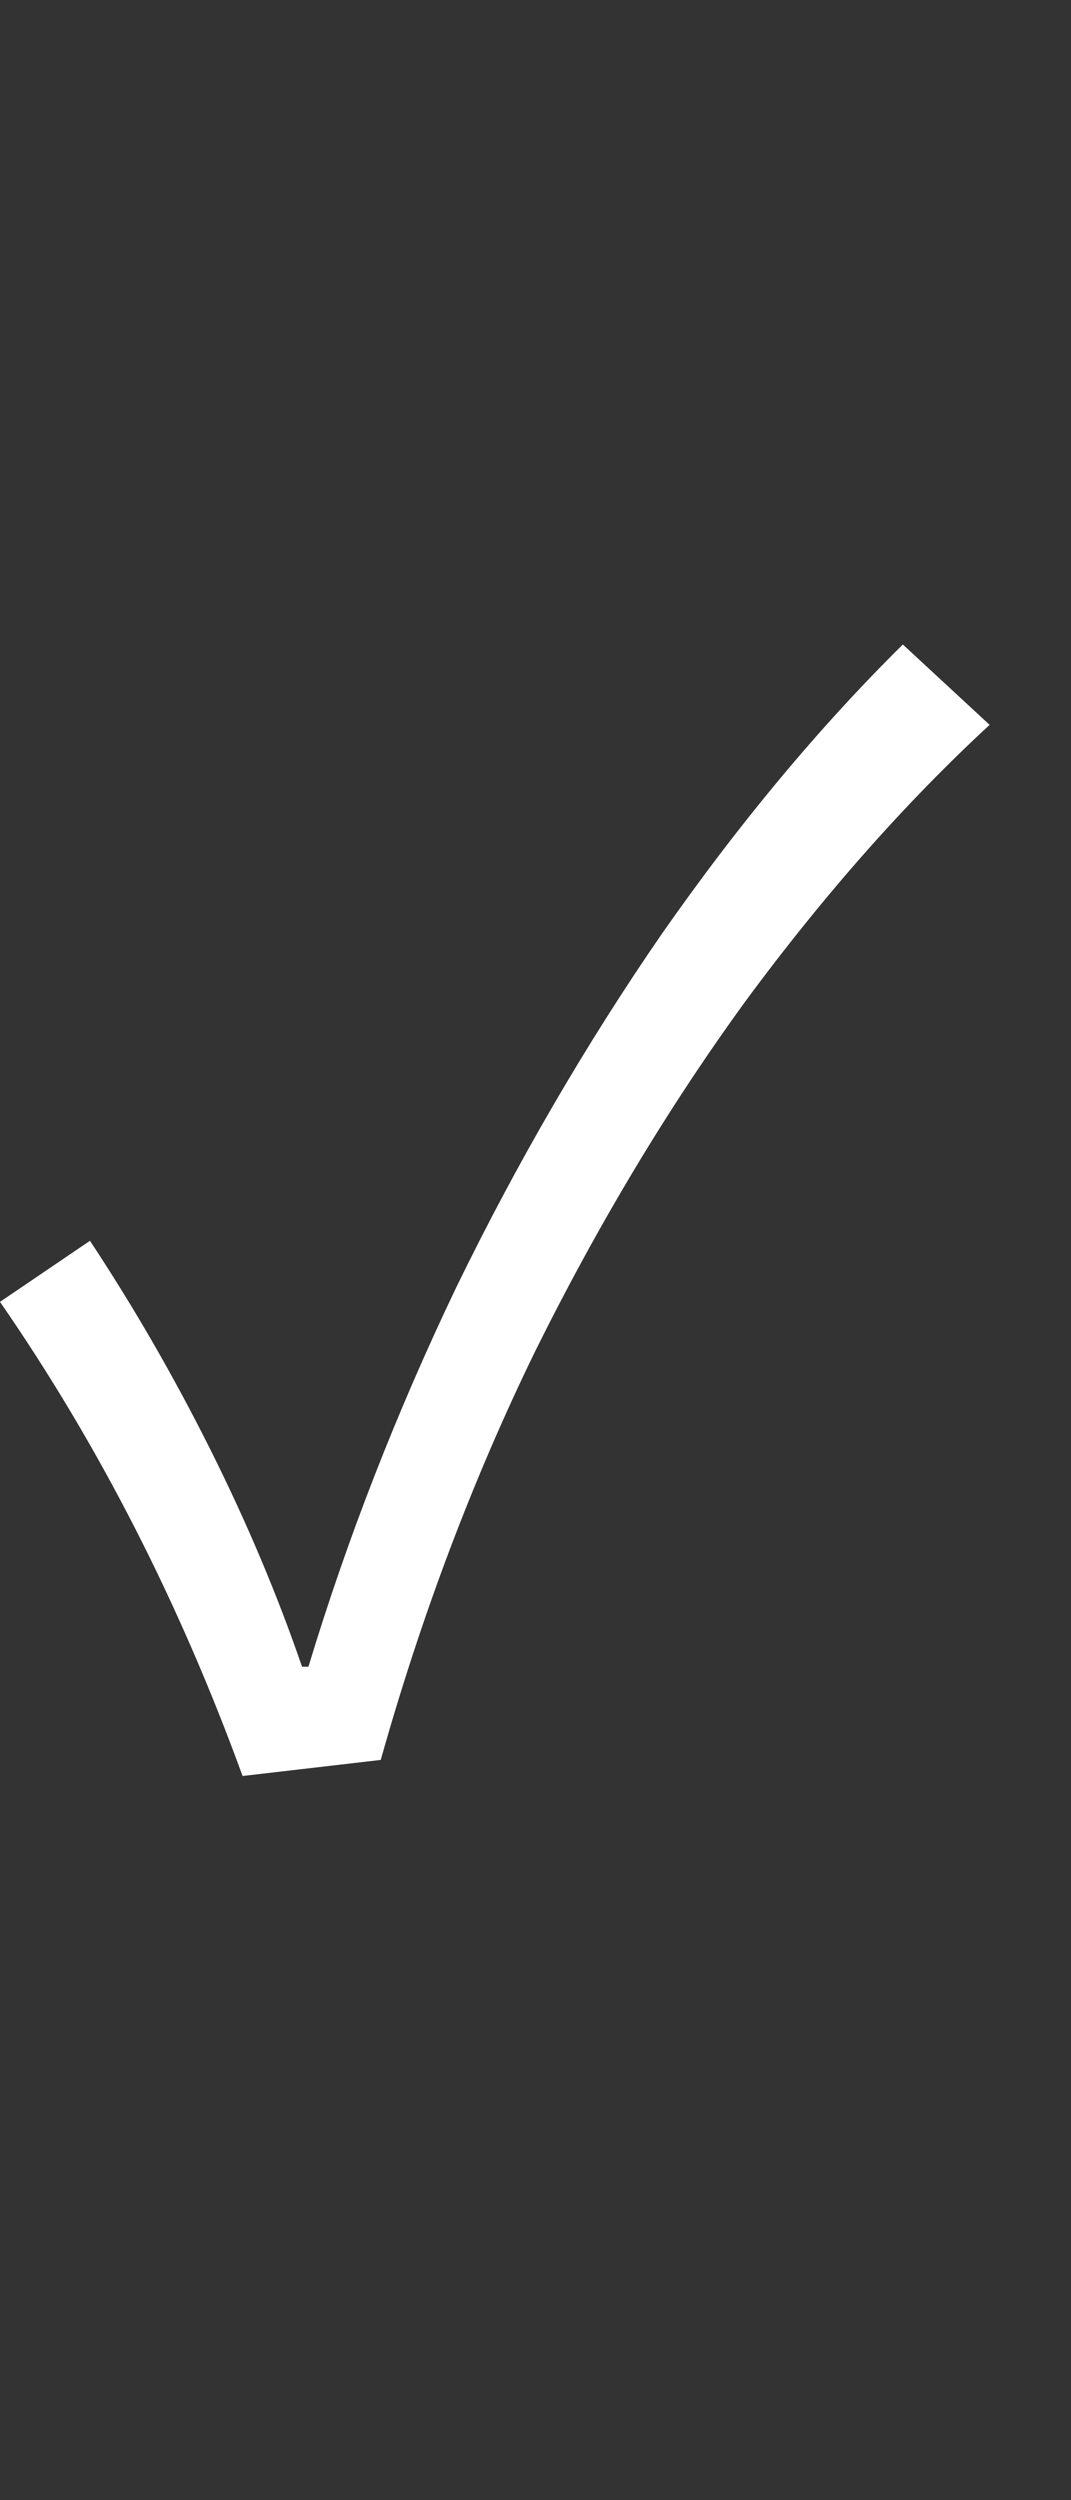 <svg width="12" height="28" viewBox="0 0 12 28" fill="none" xmlns="http://www.w3.org/2000/svg">
<rect x="0" y="0" width="12" height="28" fill="#333333" stroke="none"/>
<g clip-path="url(#clip0_2245_2370)">
<path d="M2.718 19.89C2.01 17.946 1.104 16.176 0 14.58L1.008 13.896C1.5 14.64 1.95 15.42 2.358 16.236C2.766 17.052 3.108 17.862 3.384 18.666H3.456C3.888 17.238 4.44 15.822 5.112 14.418C5.796 13.014 6.564 11.694 7.416 10.458C8.28 9.222 9.18 8.142 10.116 7.218L11.088 8.118C10.14 8.994 9.228 10.026 8.352 11.214C7.488 12.402 6.702 13.71 5.994 15.138C5.298 16.566 4.722 18.09 4.266 19.71L2.718 19.89Z" fill="white"/>
</g>
<defs>
<clipPath id="clip0_2245_2370">
<rect width="12" height="27" fill="white" transform="translate(0 0.12)"/>
</clipPath>
</defs>
</svg>

